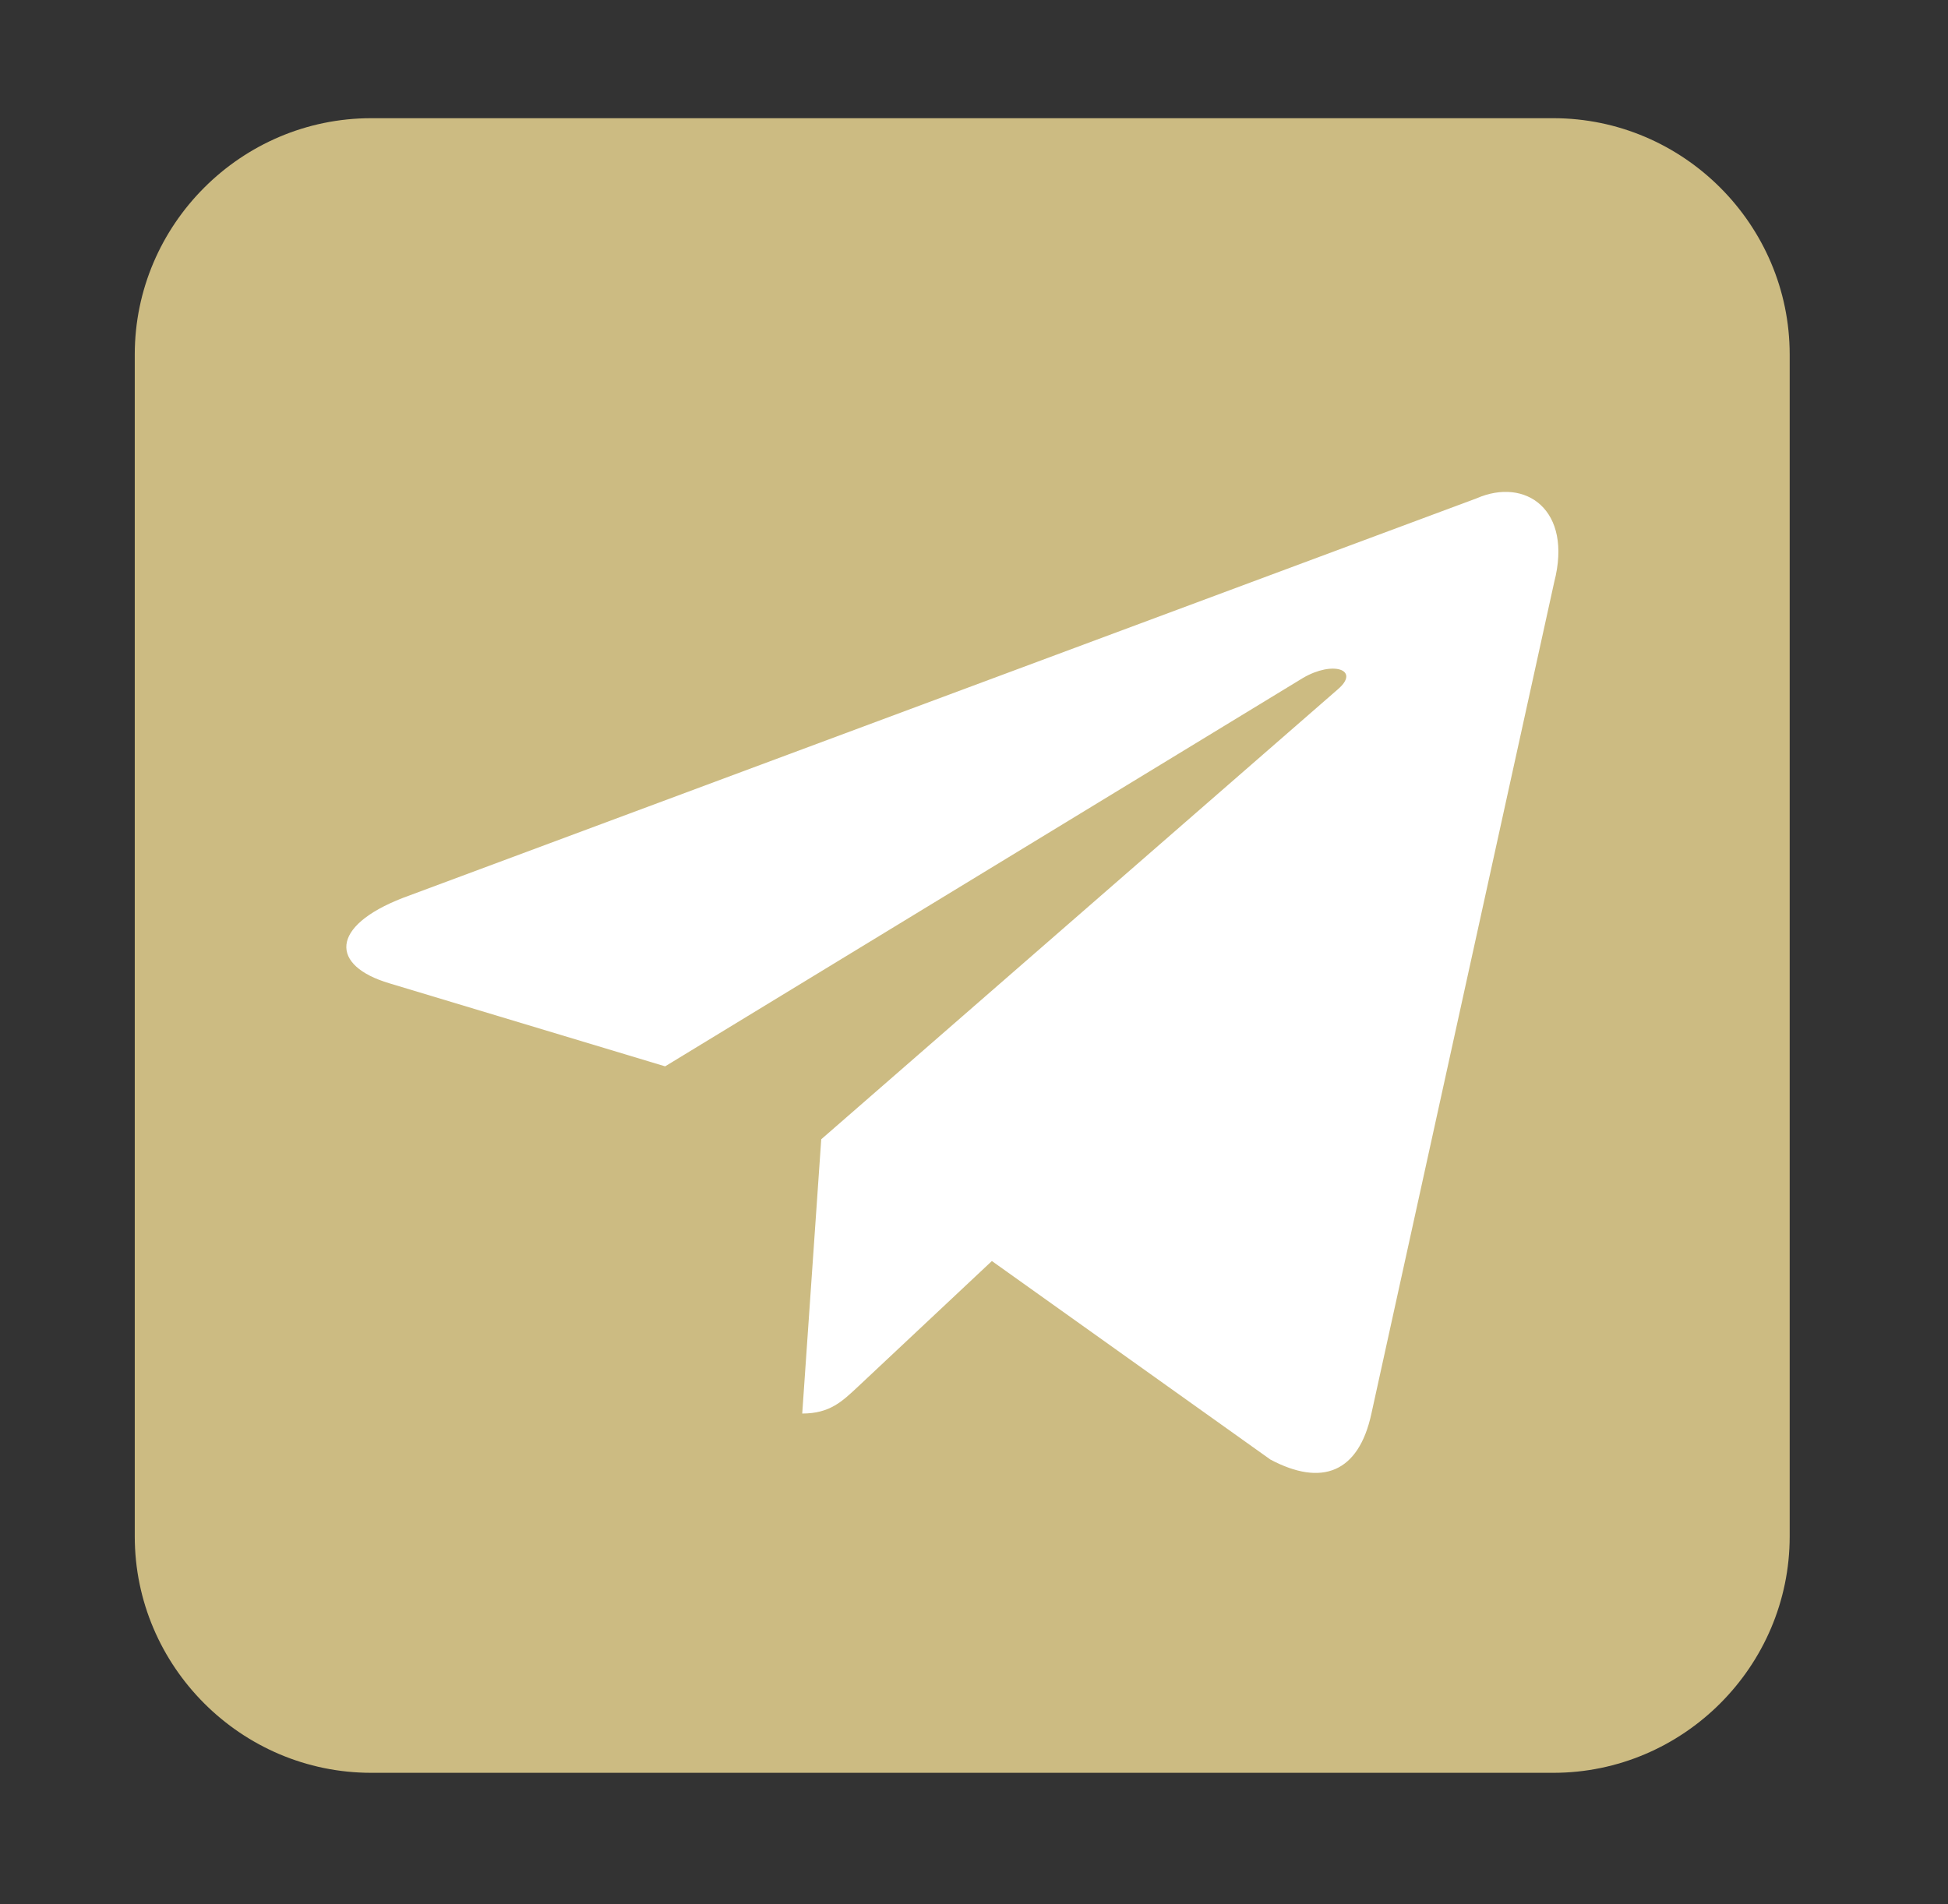 <svg width="45" height="44" viewBox="0 0 45 44" fill="none" xmlns="http://www.w3.org/2000/svg"><rect x="0" y="0" width="45" height="44" fill="#333333" stroke="none"/><path d="M8.575 2.731H35.882C38.885 2.731 41.343 5.189 41.343 8.192V35.499C41.343 38.503 38.885 40.961 35.882 40.961H8.575C5.571 40.961 3.113 38.503 3.113 35.499V8.192C3.113 5.189 5.571 2.731 8.575 2.731Z" fill="#CCBB82"/><path d="M34.11 11.514L9.307 20.746C7.615 21.402 7.625 22.314 8.997 22.72L15.365 24.638L30.098 15.665C30.795 15.256 31.431 15.476 30.908 15.924L18.971 26.323H18.968L18.971 26.324L18.532 32.66C19.175 32.66 19.459 32.375 19.82 32.039L22.913 29.136L29.347 33.723C30.533 34.353 31.385 34.029 31.68 32.663L35.903 13.451C36.336 11.778 35.242 11.02 34.11 11.514Z" fill="white"/></svg>
